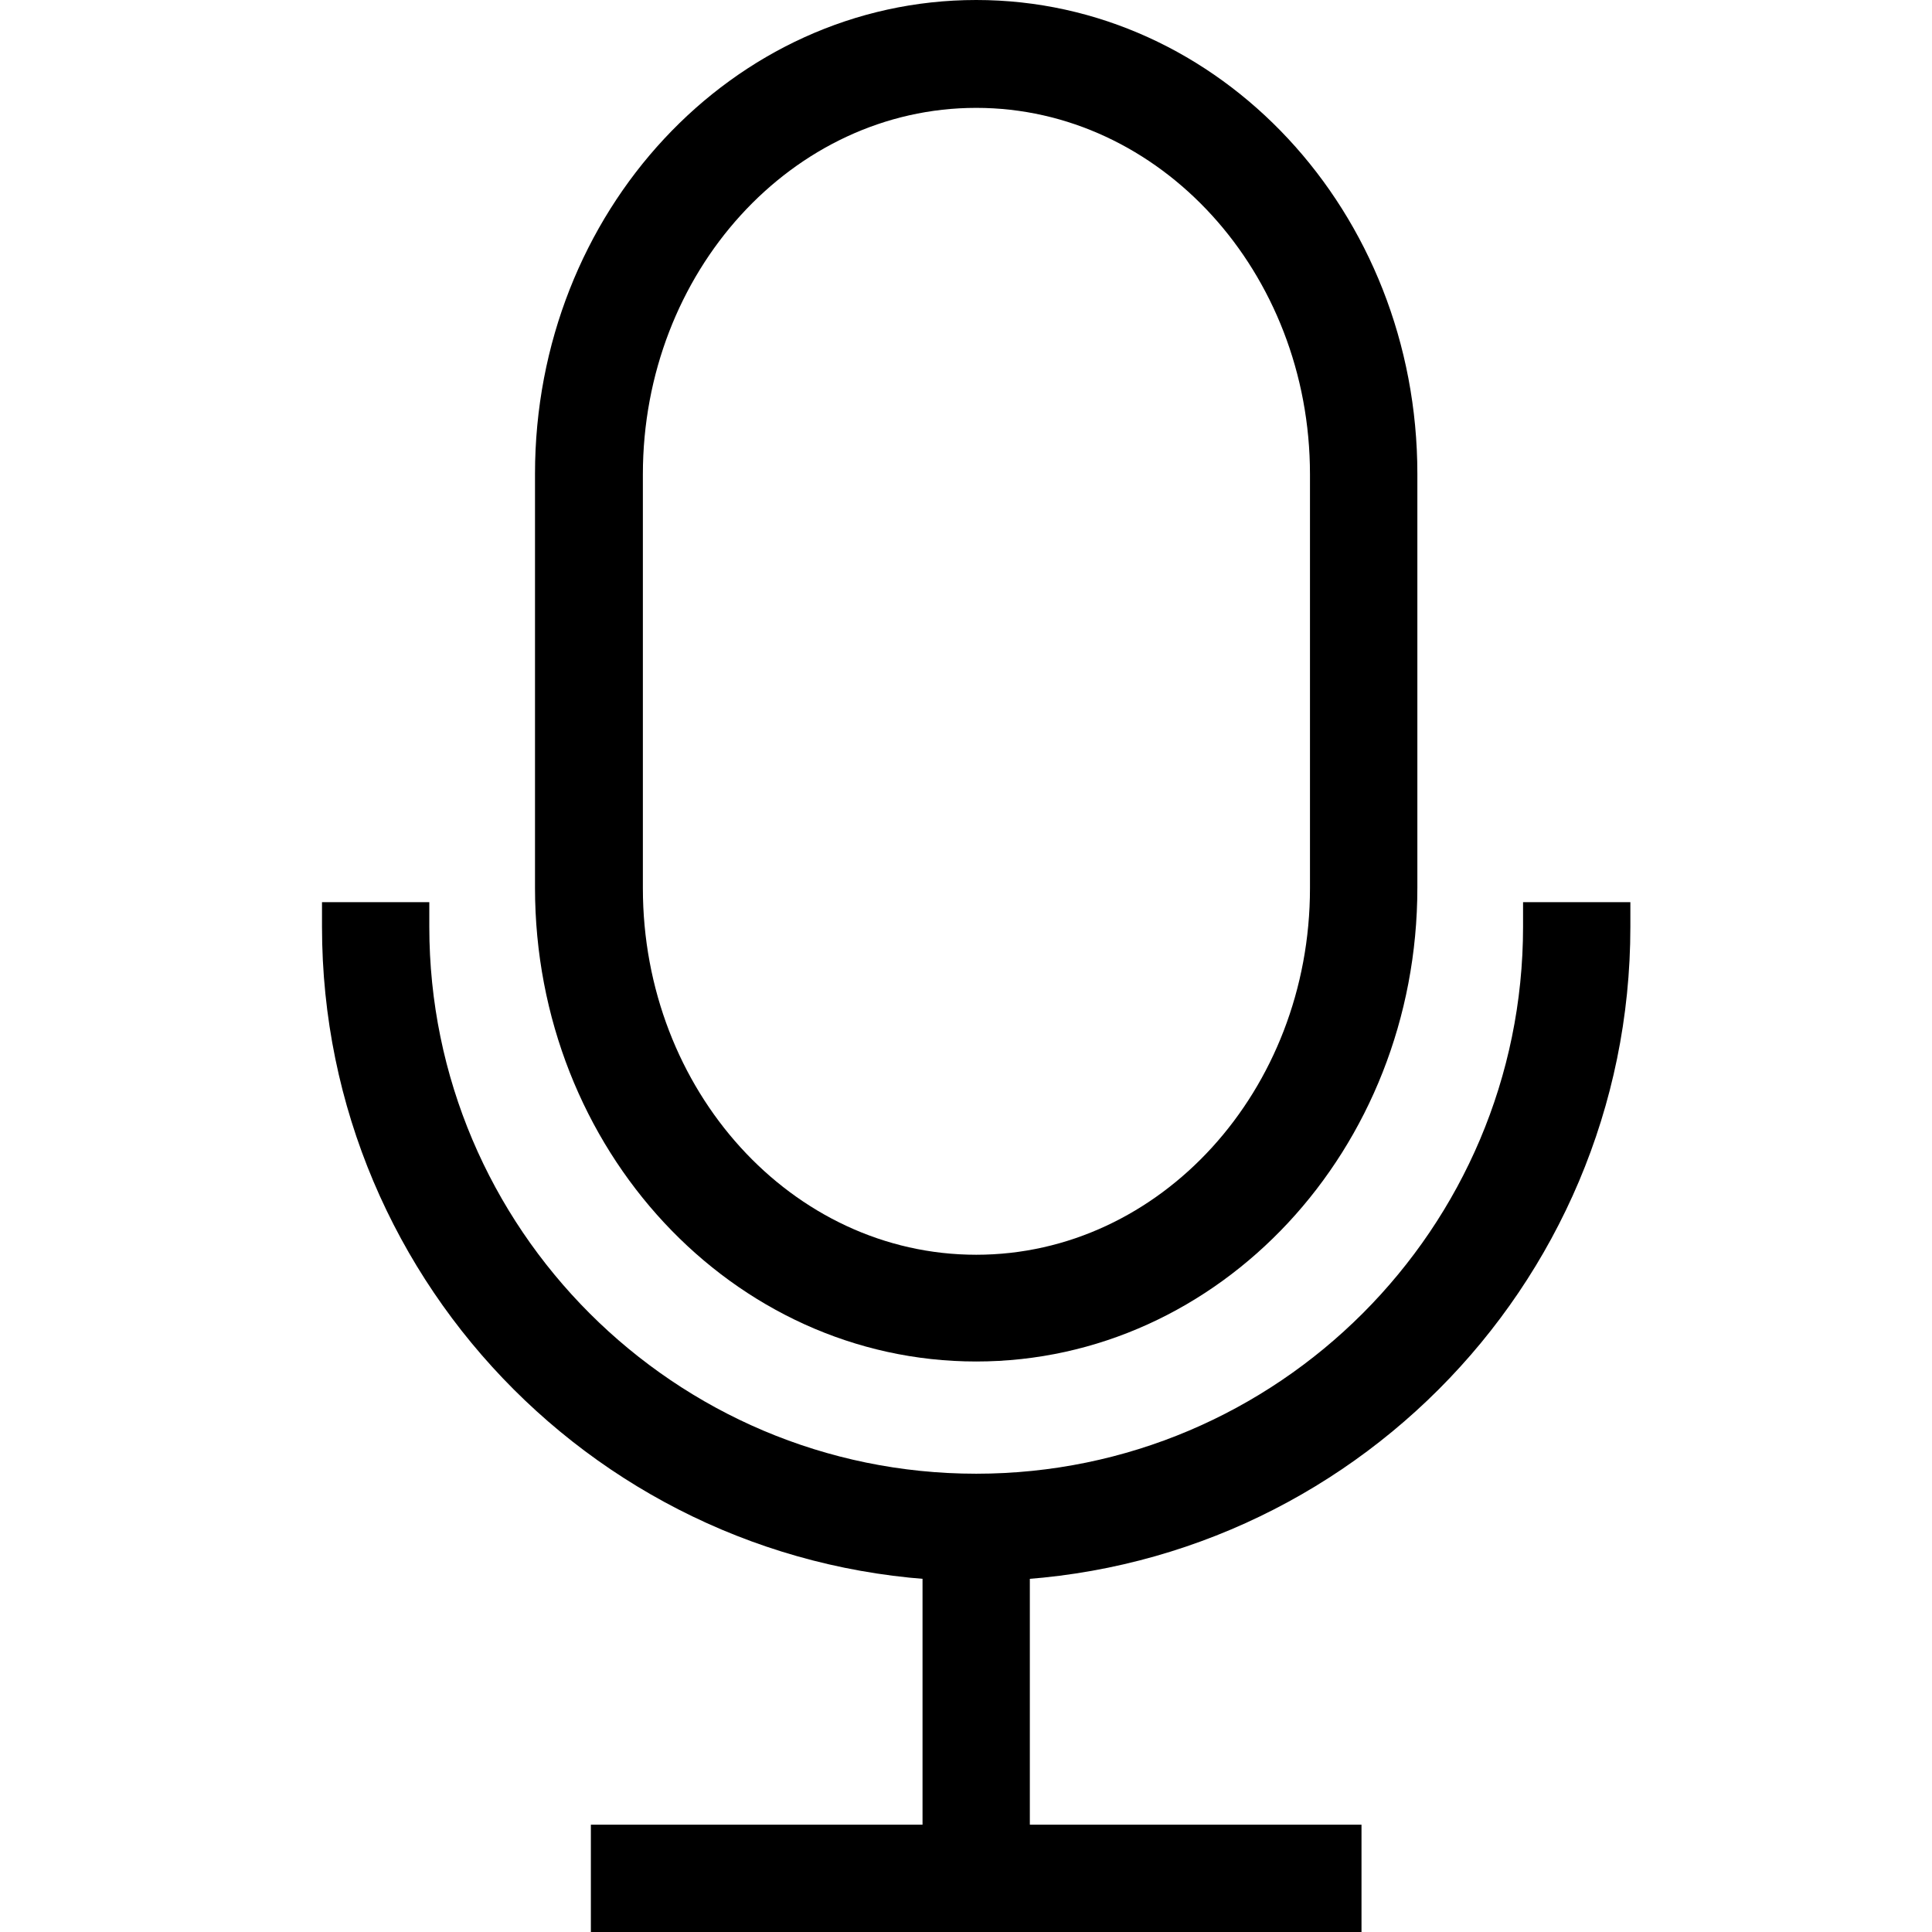 <svg width="24" height="24" viewBox="0 0 24 24" fill="none" xmlns="http://www.w3.org/2000/svg">
<path d="M12.793 22.667V19.1H11.46V22.667H7.34V24H16.913V22.667H12.793Z" fill="black"/>
<path d="M12.127 0C9.1 0 6.646 2.633 6.646 5.887V11.027C6.646 14.28 9.1 16.913 12.127 16.913C15.153 16.913 17.607 14.28 17.607 11.027V5.887C17.607 2.633 15.153 0 12.127 0ZM16.273 11.033C16.273 13.547 14.413 15.587 12.127 15.587C9.84 15.587 7.986 13.547 7.986 11.033V5.893C7.986 3.38 9.846 1.34 12.127 1.34C14.406 1.34 16.273 3.38 16.273 5.893V11.033Z" fill="black"/>
<path d="M18.92 11.207V11.513C18.92 15.26 15.873 18.307 12.127 18.307C8.38 18.307 5.333 15.26 5.333 11.513V11.207H4V11.513C4 16 7.64 19.64 12.127 19.64C16.613 19.64 20.253 16 20.253 11.513V11.207H18.92Z" fill="black"/>
</svg>
